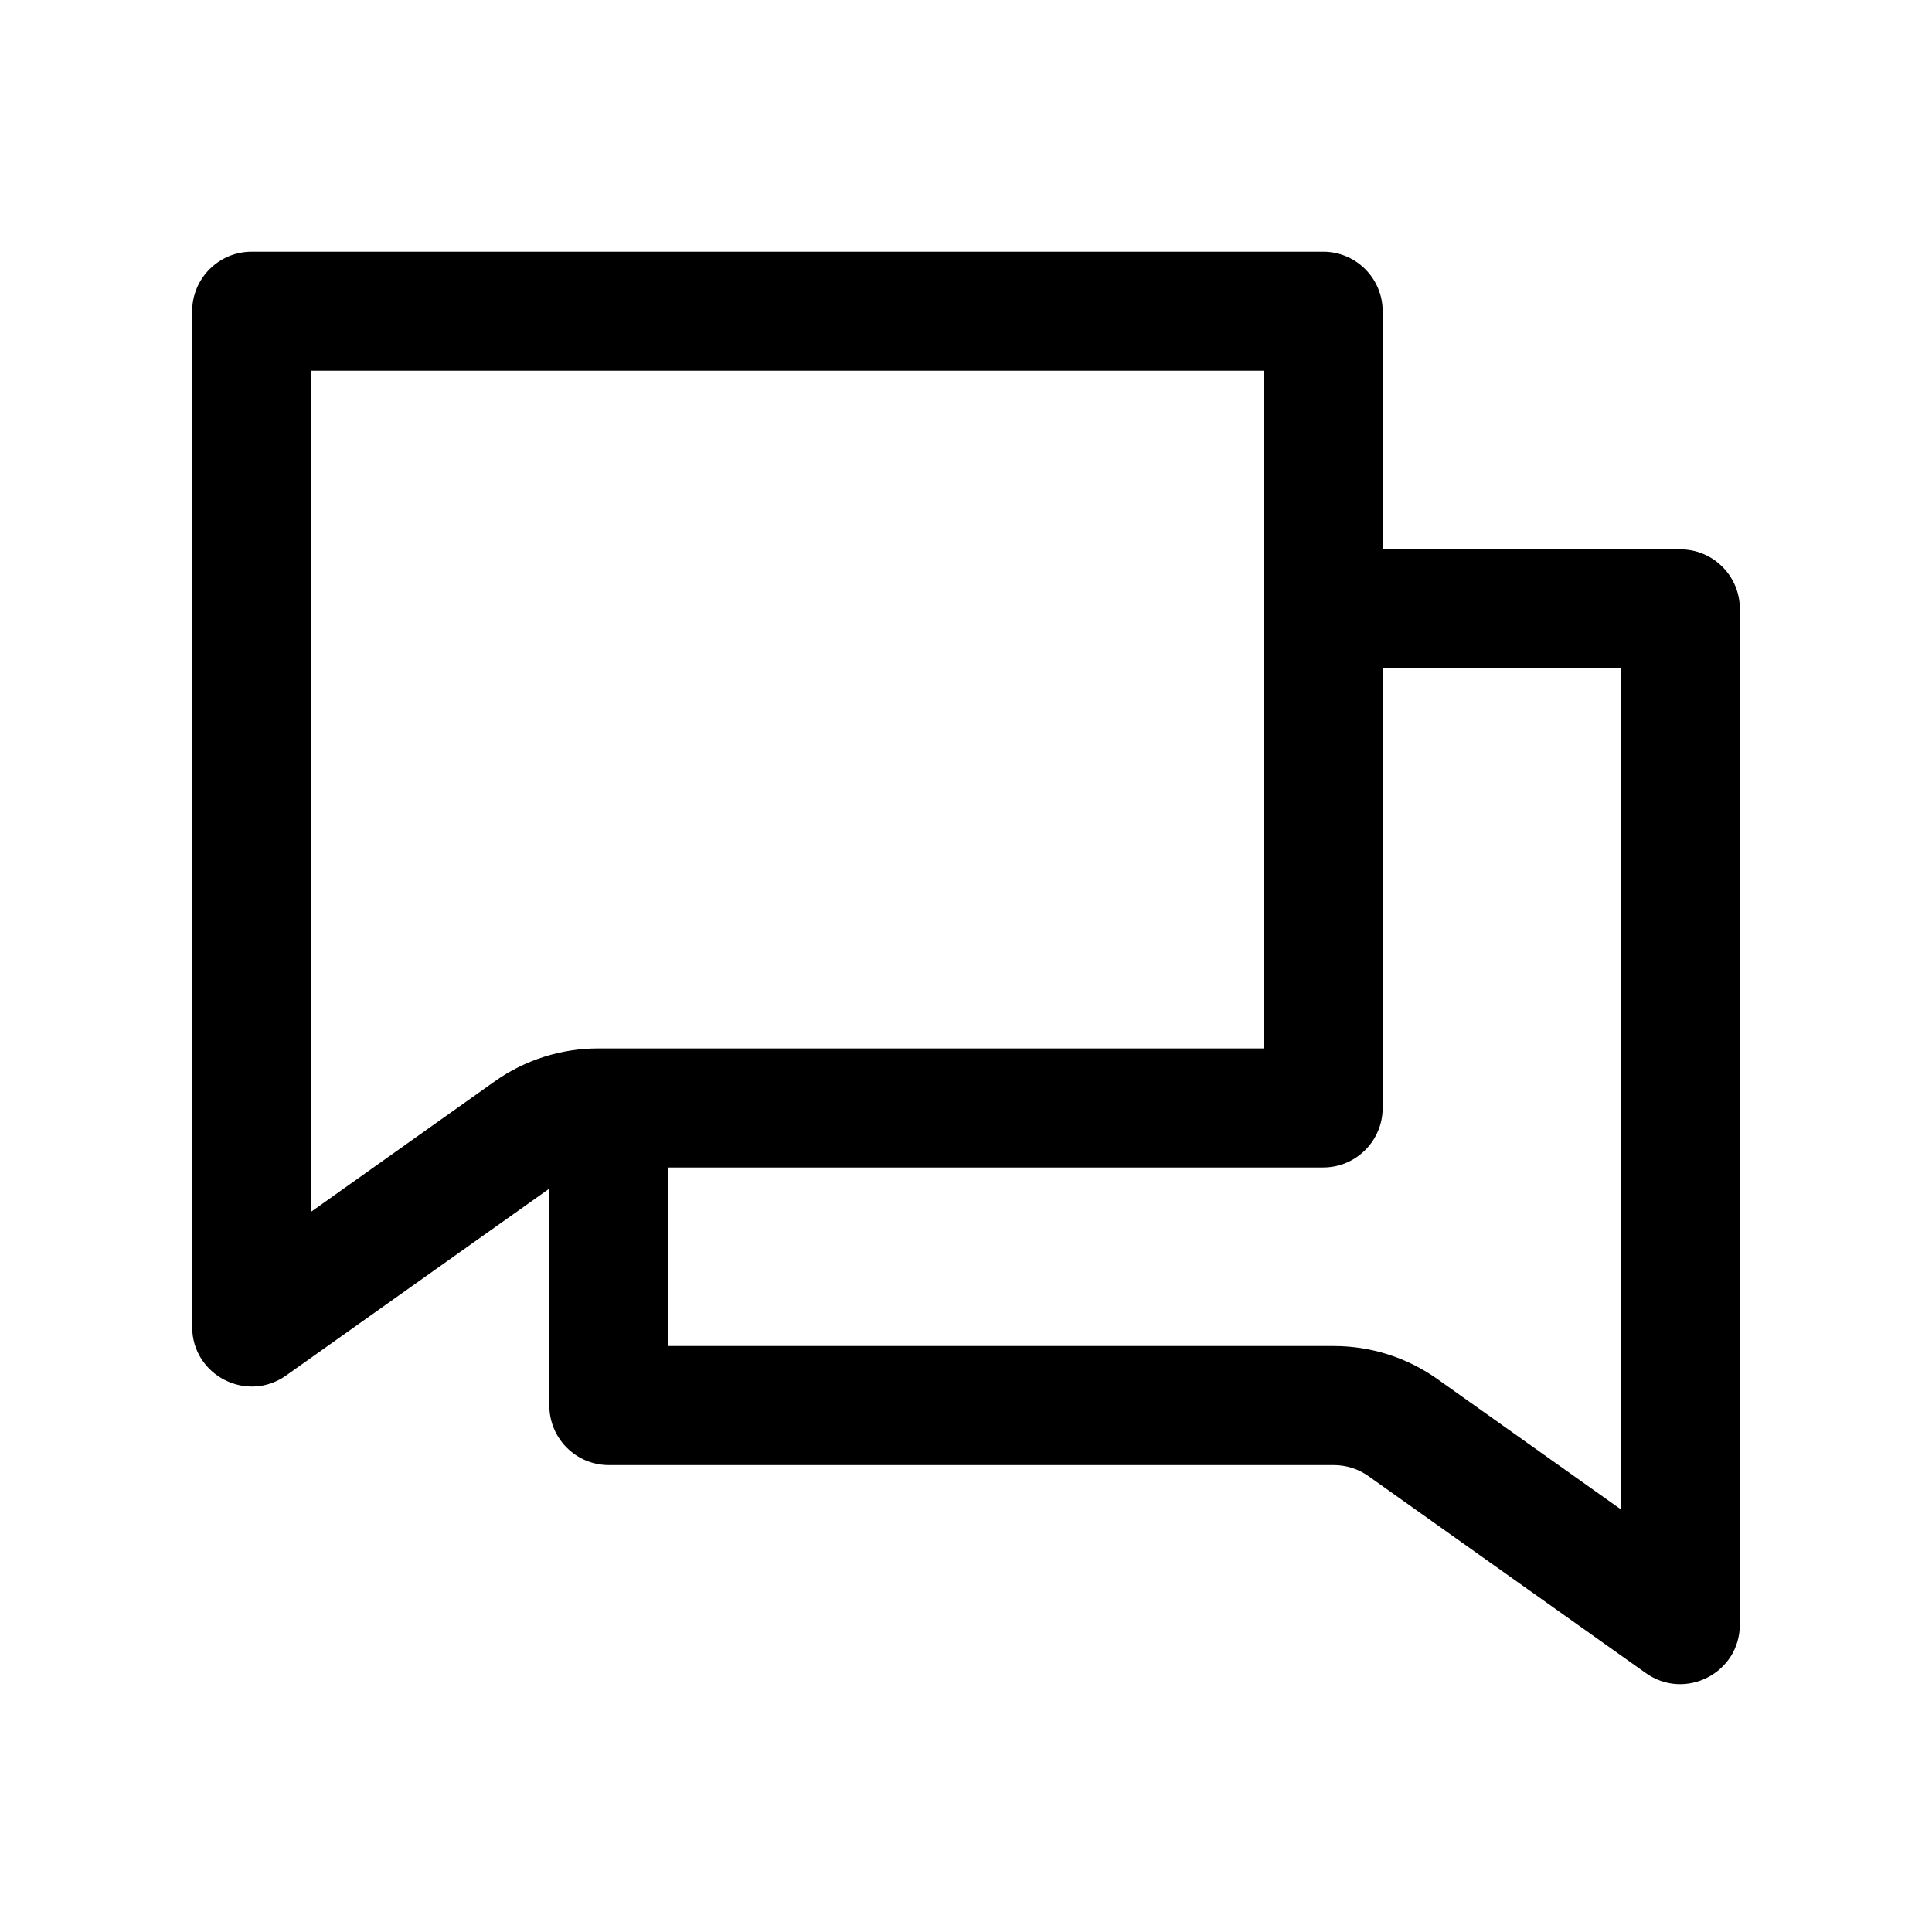 <svg width="71" height="71" viewBox="0 0 71 71" fill="none" xmlns="http://www.w3.org/2000/svg">
<path fill-rule="evenodd" clip-rule="evenodd" d="M11.438 13.625V44.528L18.18 39.74L20.712 43.308L18.18 39.74C19.29 38.952 20.617 38.529 21.979 38.529H46.438V13.625H11.438ZM24.562 42.904V49.466H49.021C50.383 49.466 51.71 49.89 52.821 50.678L50.288 54.245C49.917 53.983 49.475 53.841 49.021 53.841H22.375C21.167 53.841 20.188 52.862 20.188 51.654V43.681L10.517 50.547C9.068 51.576 7.062 50.54 7.062 48.764V11.438C7.062 10.229 8.042 9.25 9.25 9.25H48.625C49.833 9.25 50.812 10.229 50.812 11.438V20.188H61.75C62.958 20.188 63.938 21.167 63.938 22.375V59.701C63.938 61.478 61.932 62.514 60.483 61.485L50.288 54.245L52.821 50.678L59.562 55.465V24.562H50.812V40.716C50.812 41.925 49.833 42.904 48.625 42.904L24.562 42.904Z" fill="black"/>
</svg>

